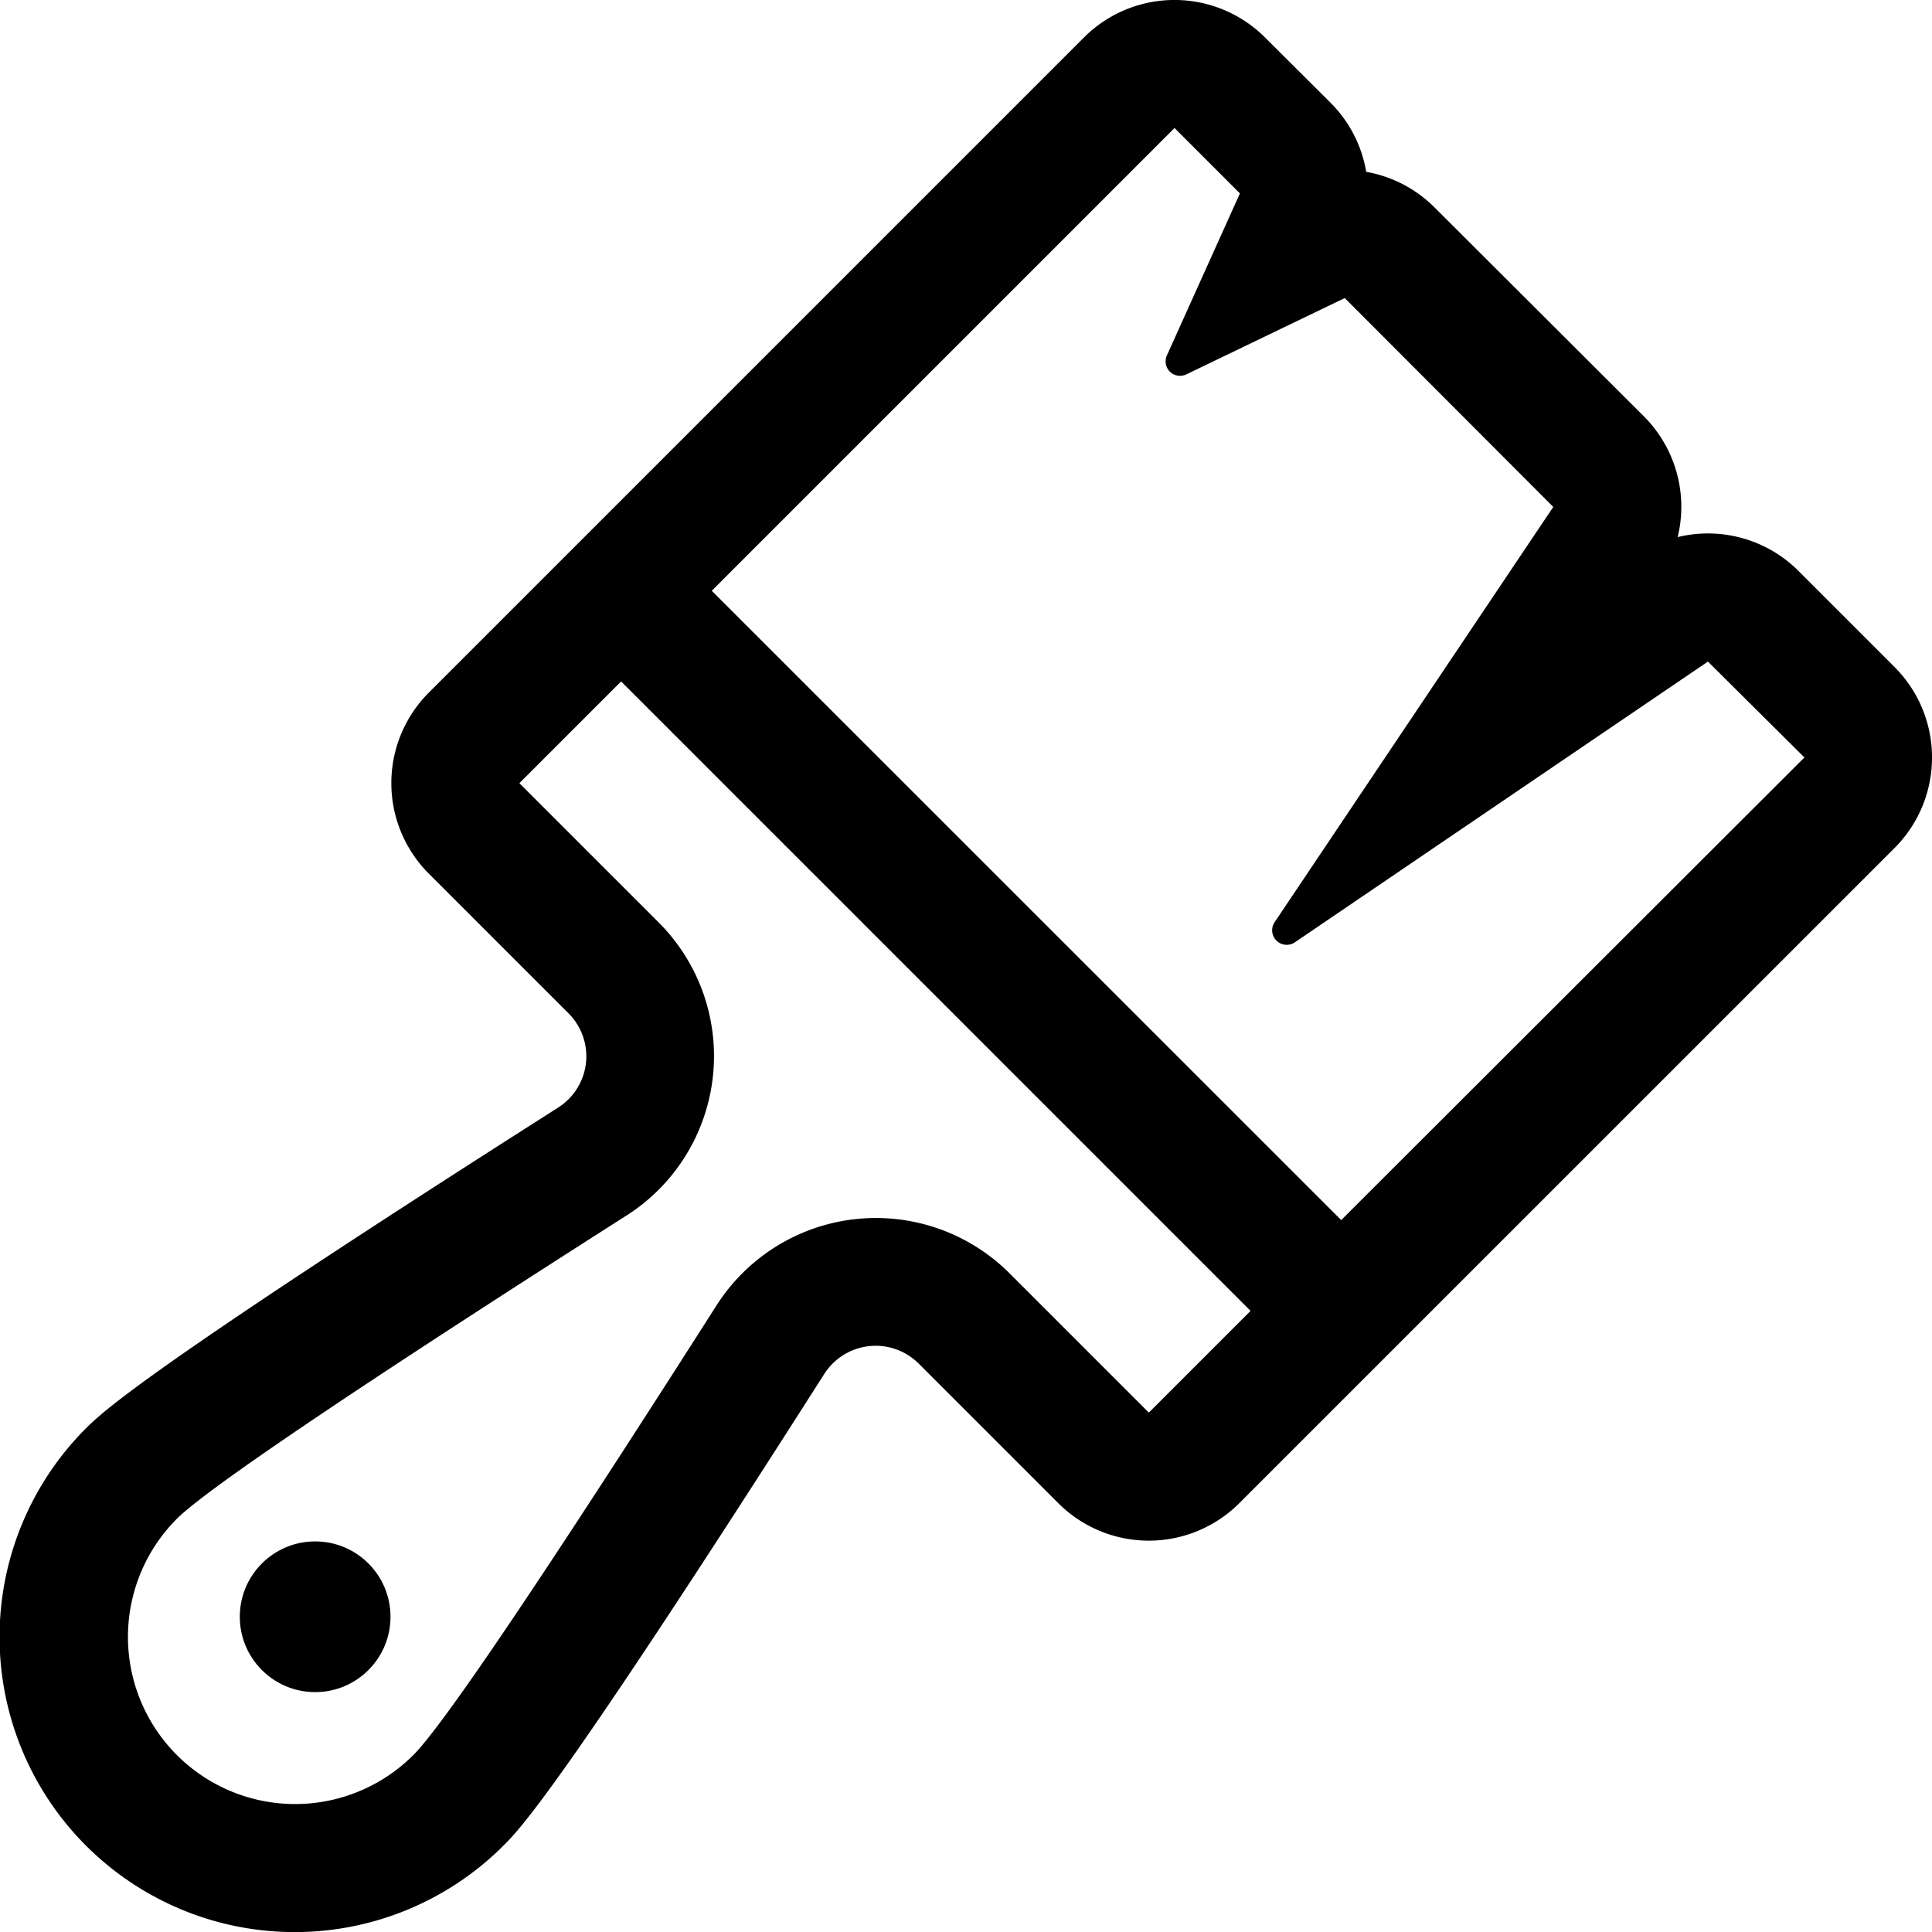 <svg xmlns="http://www.w3.org/2000/svg" width="22.486" height="22.486" viewBox="0 0 22.486 22.486">
  <g id="finish" transform="translate(0.001)">
    <path id="Path_94" data-name="Path 94" d="M22.049,7.763,20.931,6.645a1.49,1.49,0,0,0-1.406-.394,1.49,1.49,0,0,0-.394-1.406L16.7,2.419A1.488,1.488,0,0,0,15.9,2a1.488,1.488,0,0,0-.416-.805L14.722.436a1.49,1.49,0,0,0-2.107,0L4.99,8.061a1.49,1.49,0,0,0,0,2.107l1.624,1.624a.707.707,0,0,1-.121,1.1C1.653,15.974,1.2,16.428,1,16.623a3.435,3.435,0,0,0,4.858,4.858c.194-.194.649-.649,3.734-5.489a.709.709,0,0,1,1.1-.121l1.624,1.624a1.49,1.49,0,0,0,2.107,0L22.049,9.87A1.49,1.49,0,0,0,22.049,7.763ZM13.37,16.441l-1.624-1.624a2.2,2.2,0,0,0-3.406.374c-1.368,2.145-3.09,4.8-3.531,5.236a1.945,1.945,0,0,1-2.751-2.751c.441-.441,3.091-2.164,5.236-3.531a2.2,2.2,0,0,0,.374-3.406L6.044,9.115,7.228,7.931h0l7.326,7.326ZM15.609,14.2h0L8.283,6.876,13.669,1.49l.761.761-.85,1.886a.17.17,0,0,0,.035.189h0a.169.169,0,0,0,.192.031l1.843-.888L18.077,5.9l-3.243,4.833a.169.169,0,0,0,.021.214h0a.169.169,0,0,0,.215.02L19.877,7.7,21,8.816Z" transform="translate(0)"/>
    <circle id="Ellipse_11" data-name="Ellipse 11" cx="0.877" cy="0.877" r="0.877" transform="translate(2.79 17.94)"/>
  </g>
</svg>
